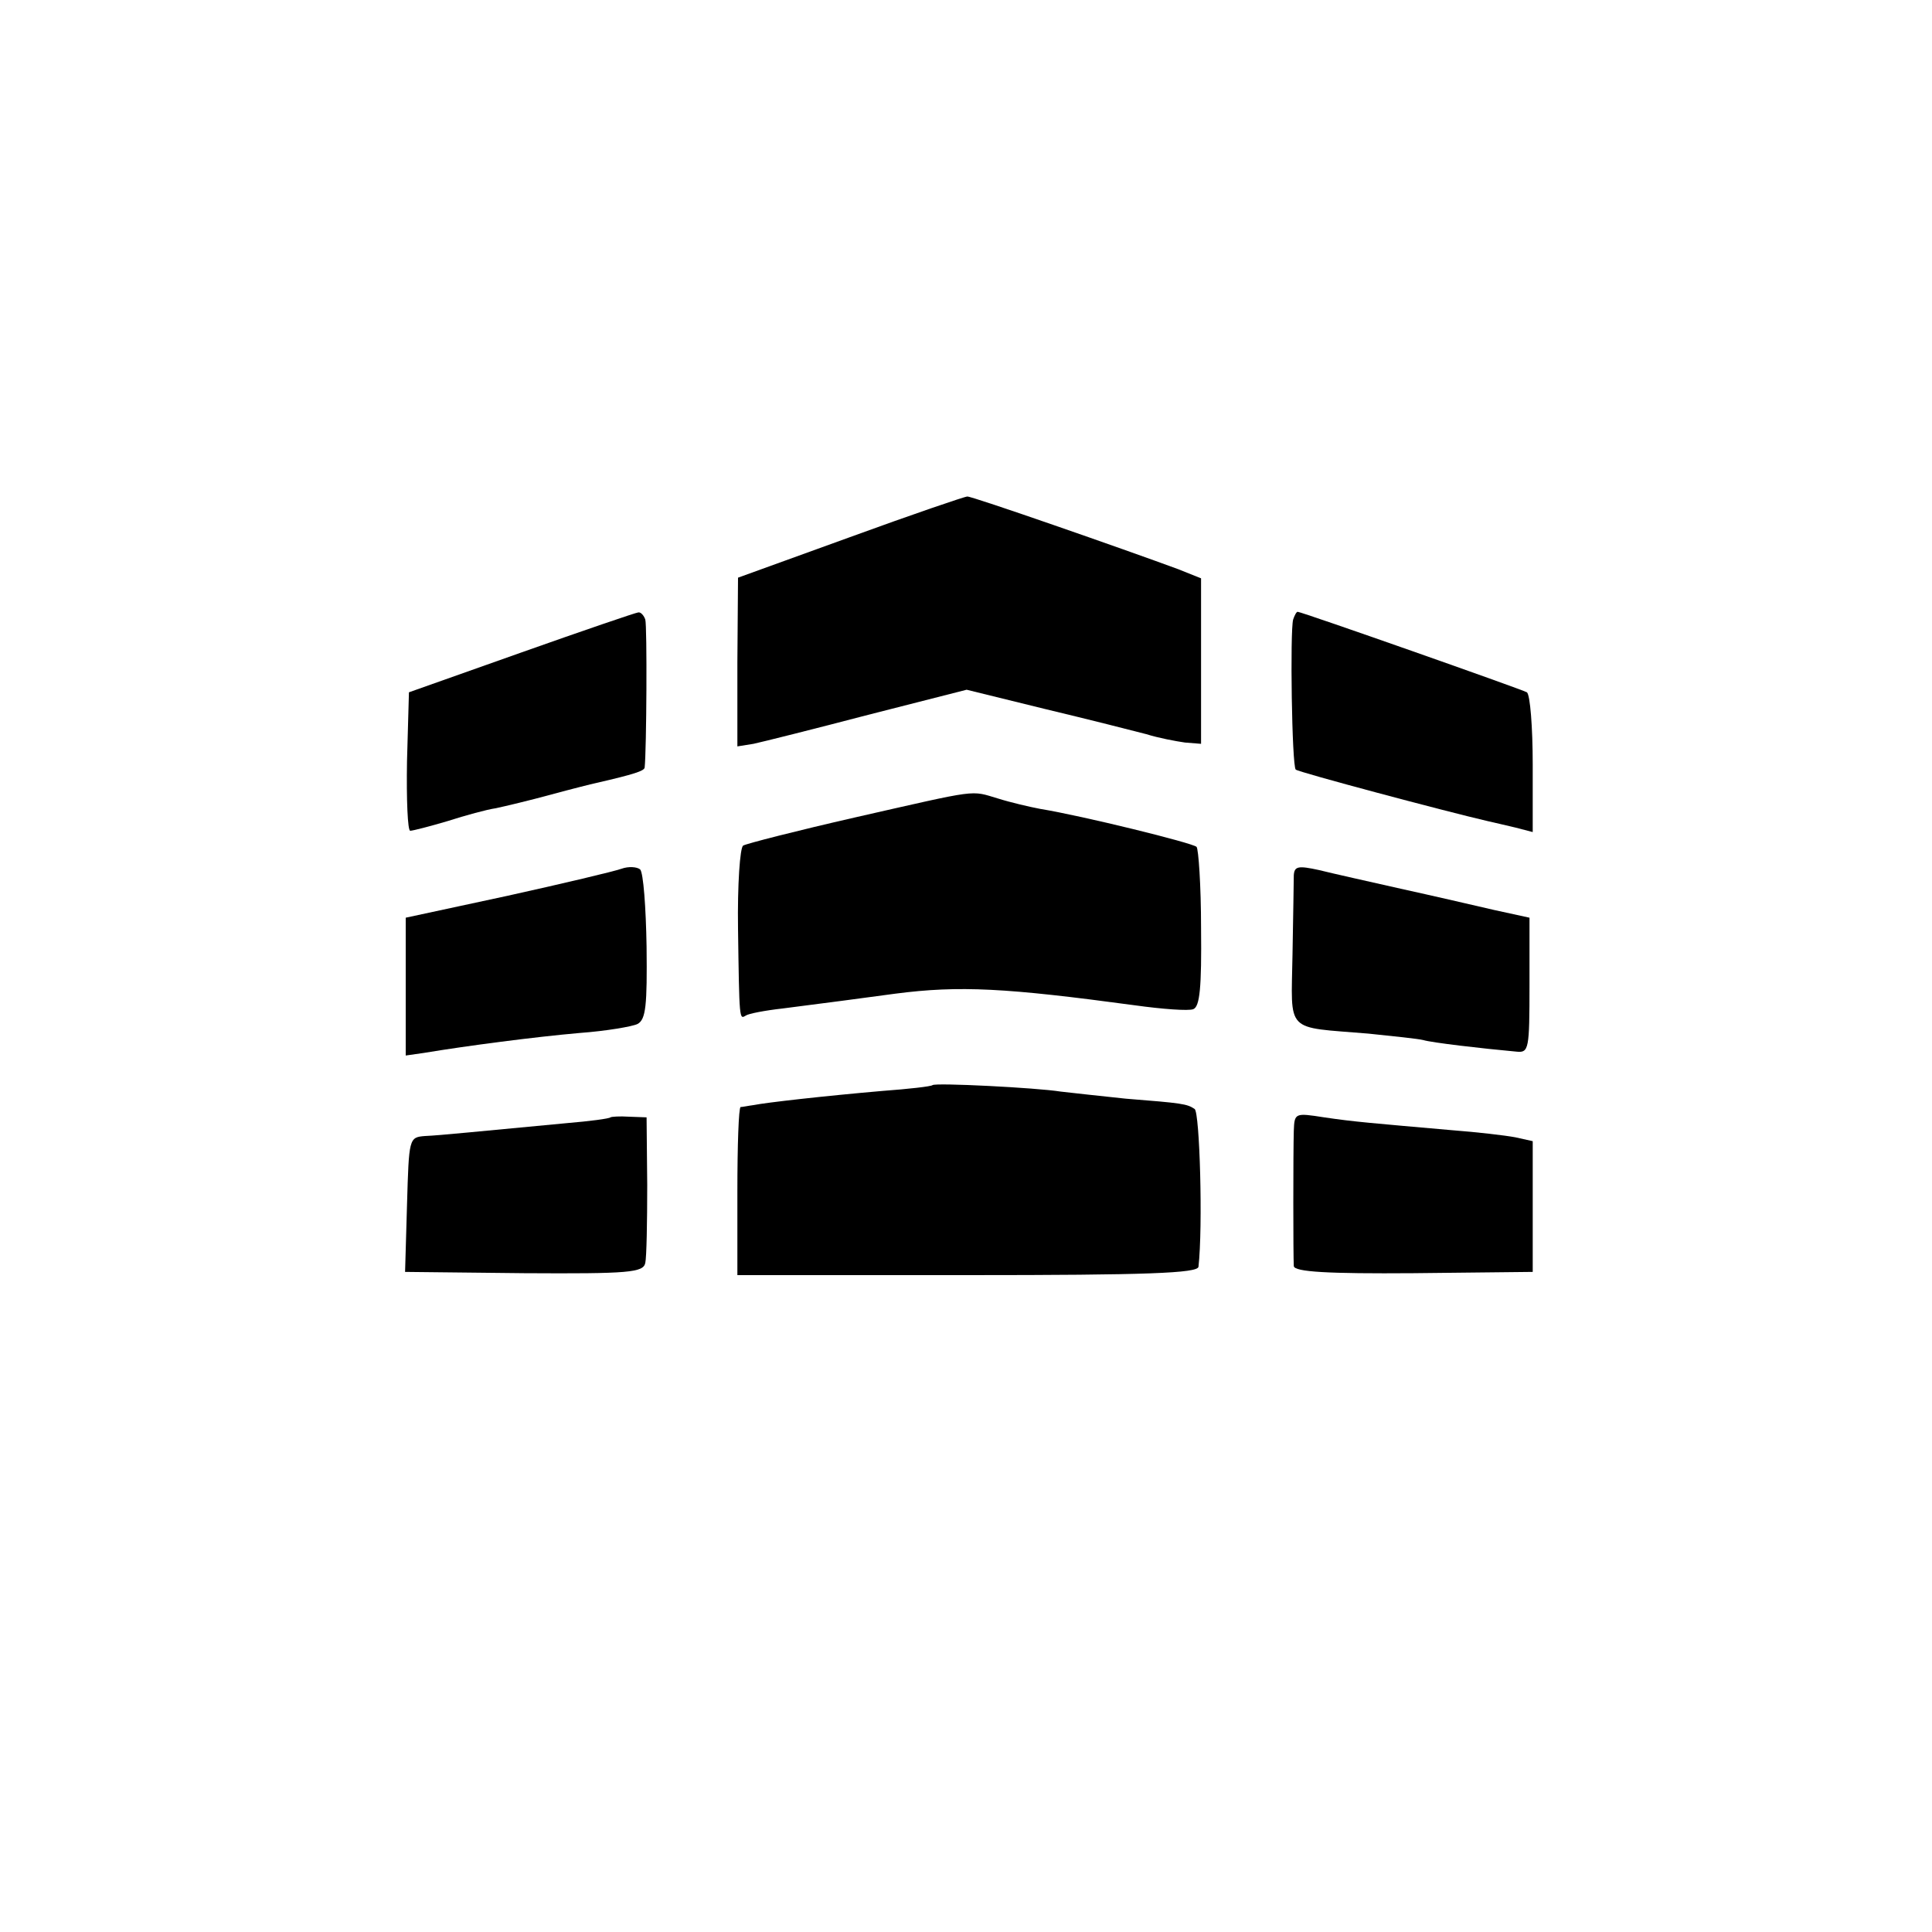 <?xml version="1.0" standalone="no"?>
<!DOCTYPE svg PUBLIC "-//W3C//DTD SVG 20010904//EN"
 "http://www.w3.org/TR/2001/REC-SVG-20010904/DTD/svg10.dtd">
<svg version="1.0" xmlns="http://www.w3.org/2000/svg"
 width="300pt" height="300pt" viewBox="0 0 300 300"
 preserveAspectRatio="xMidYMid meet">
<g transform="translate(0,300) scale(0.1,-0.1)"
fill="#000000" stroke="none">
<path d="M1320 2166 l-174 -63 -1 -131 0 -131 25 4 c14 3 94 23 178 45 l153
39 122 -30 c67 -16 138 -34 157 -39 19 -6 46 -11 60 -13 l25 -2 0 129 0 128
-35 14 c-84 31 -322 114 -328 113 -4 0 -86 -28 -182 -63z"/>
<path d="M810 1987 l-175 -62 -3 -107 c-1 -60 1 -108 5 -108 4 0 31 7 58 15
28 9 61 18 75 20 14 3 52 12 85 21 33 9 65 17 70 18 61 14 75 19 76 24 3 27 4
220 1 230 -2 6 -7 12 -11 11 -3 0 -85 -28 -181 -62z"/>
<path d="M2008 2038 c-5 -18 -2 -227 4 -233 4 -4 233 -65 298 -80 8 -2 27 -6
43 -10 l27 -7 0 105 c0 58 -4 108 -9 112 -9 5 -350 125 -356 125 -2 0 -5 -6
-7 -12z"/>
<path d="M1329 1731 c-92 -21 -170 -41 -175 -44 -5 -3 -9 -61 -8 -129 2 -143
2 -141 12 -135 4 3 30 8 57 11 78 10 116 15 175 23 100 13 172 9 372 -18 43
-6 84 -9 91 -6 10 4 13 33 12 126 0 66 -4 123 -7 126 -6 6 -176 48 -243 59
-16 3 -46 10 -65 16 -44 13 -27 15 -221 -29z"/>
<path d="M965 1651 c-11 -4 -91 -23 -177 -42 l-158 -34 0 -107 0 -107 28 4
c66 11 173 25 242 31 41 3 82 10 90 14 13 7 15 29 14 120 -1 61 -5 115 -10
120 -5 4 -18 5 -29 1z"/>
<path d="M2009 1641 c0 -9 -1 -64 -2 -123 -2 -124 -13 -112 118 -123 39 -4 77
-8 85 -10 13 -4 90 -13 145 -18 19 -2 20 4 20 103 l0 105 -55 12 c-30 7 -95
22 -145 33 -49 11 -107 24 -127 29 -32 7 -38 6 -39 -8z"/>
<path d="M1448 1315 c-2 -2 -37 -6 -78 -9 -92 -8 -180 -18 -200 -22 -8 -1 -17
-3 -20 -3 -3 -1 -5 -60 -5 -131 l0 -130 358 0 c278 0 357 3 358 13 7 62 2 240
-6 245 -12 8 -19 9 -107 16 -38 4 -84 9 -101 11 -37 6 -195 14 -199 10z"/>
<path d="M948 1265 c-2 -2 -32 -6 -68 -9 -139 -13 -196 -19 -220 -20 -25 -2
-25 -3 -28 -107 l-3 -104 185 -2 c163 -1 185 1 188 16 2 9 3 63 3 121 l-1 105
-27 1 c-15 1 -28 0 -29 -1z"/>
<path d="M2009 1244 c-1 -34 -1 -194 0 -210 1 -9 53 -12 186 -11 l185 2 0 101
0 102 -27 6 c-16 3 -59 8 -98 11 -125 11 -152 13 -199 20 -45 7 -46 7 -47 -21z"/>
</g>
</svg>
